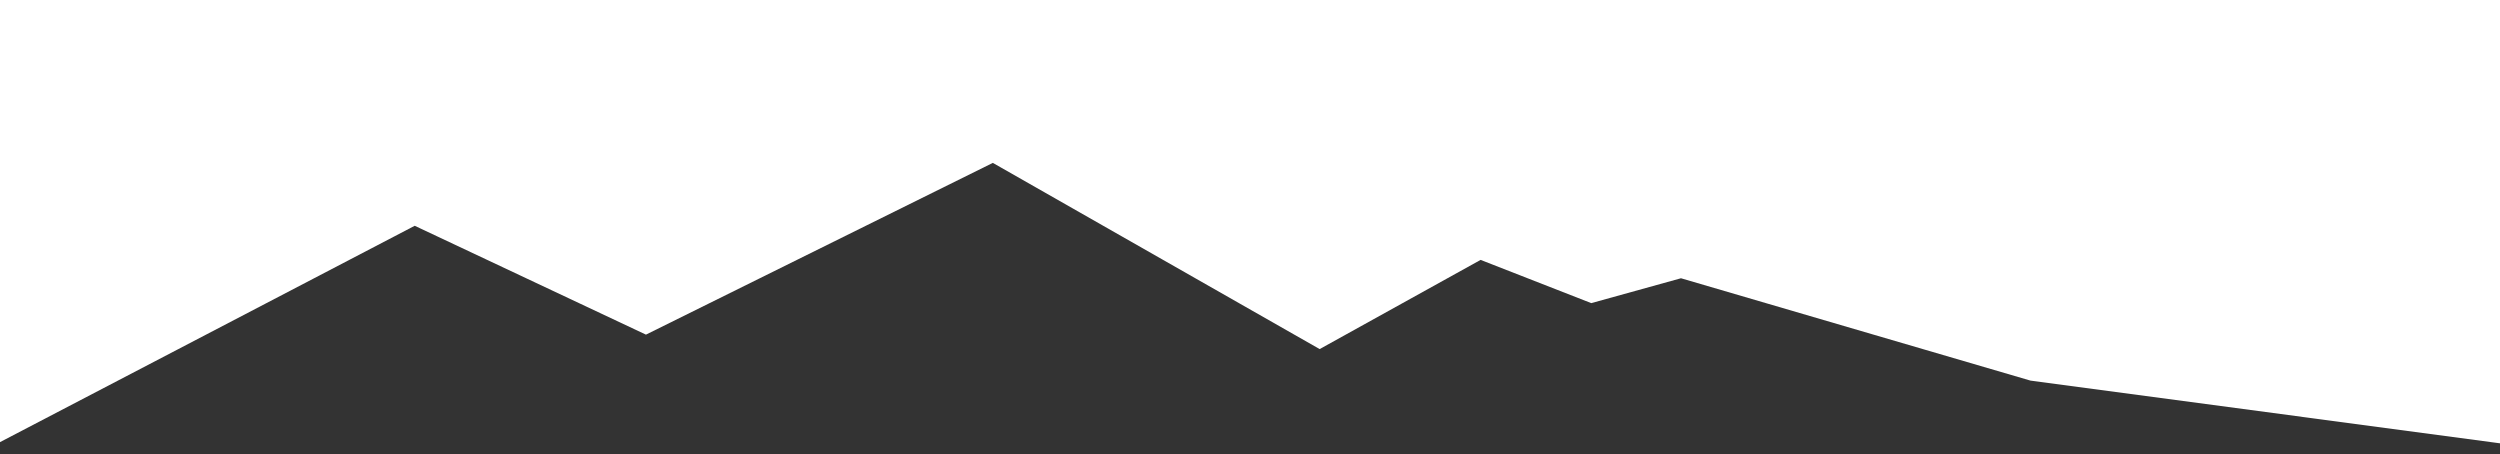<svg xmlns="http://www.w3.org/2000/svg" viewBox="0 0 1920 349"><rect x="0" y="0" width="1920" height="349" fill="#333333" stroke="none"/><defs><style>      .cls-1 {        fill: #fff;      }    </style></defs><g><g id="Calque_1"><path id="Trac&#xE9;_66" class="cls-1" d="M1921,0v340.6l-361.6-48.3-268.4-78.6-68.9,19.1-85-33.2-123.6,68.5-251-143-266.4,131.9-177.6-83.6L-2,340.6V0h1923Z"></path></g></g></svg>